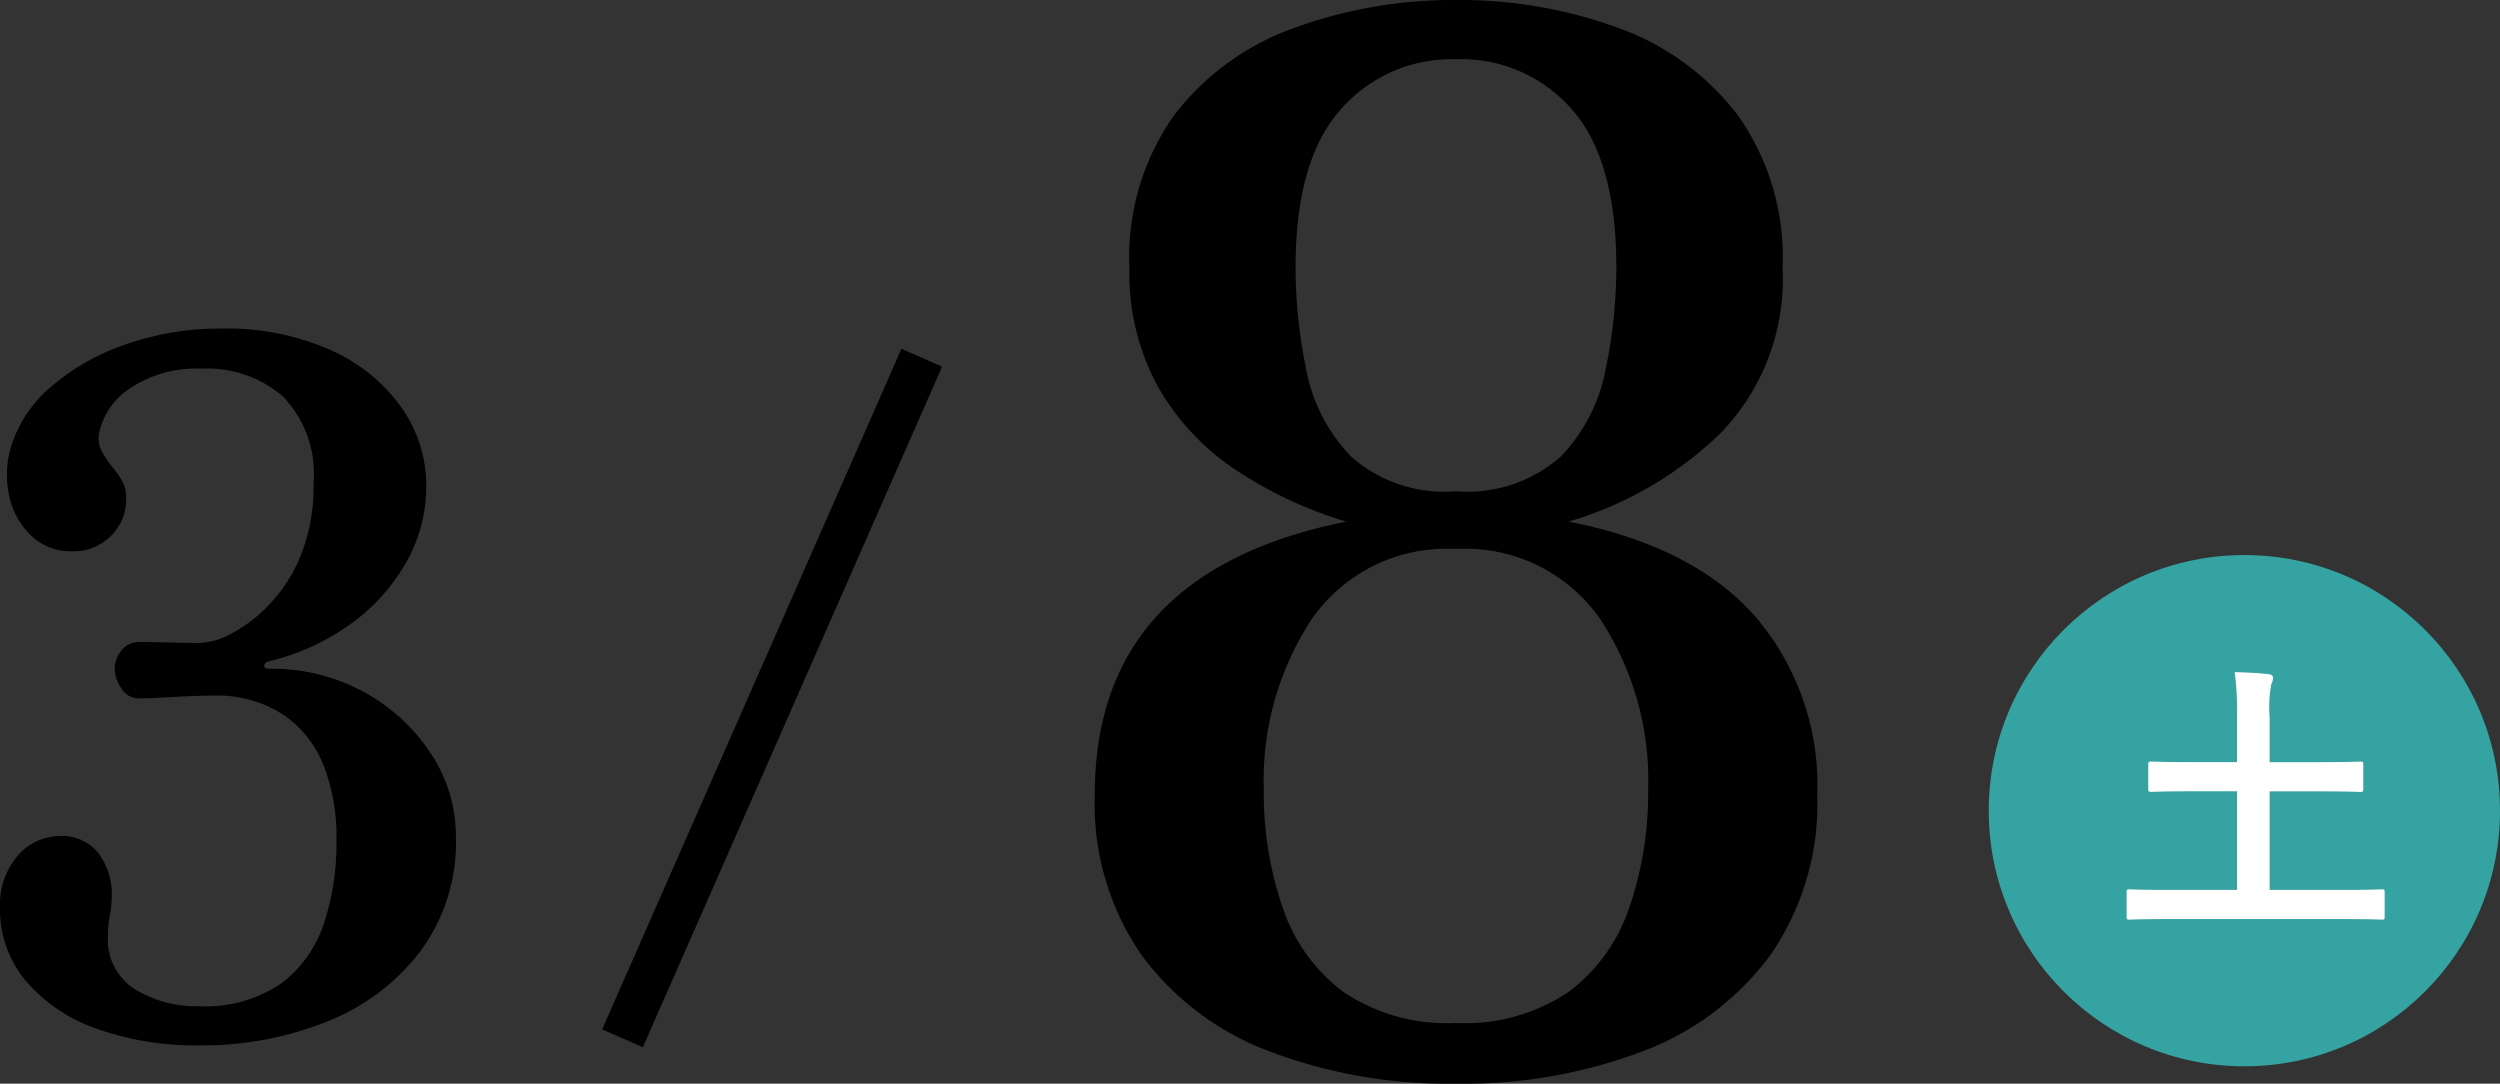<svg xmlns="http://www.w3.org/2000/svg" width="112.468" height="48.75" viewBox="0 0 112.468 48.75"><rect x="0" y="0" width="112.468" height="48.75" fill="#333333" stroke="none"/><g transform="translate(-658.532 -7441.03)"><g transform="translate(8503 11005)"><path d="M.032.78A22.62,22.62,0,0,1-8.385-.683a12.64,12.64,0,0,1-5.752-4.355,11.983,11.983,0,0,1-2.08-7.182q0-10.01,11.31-12.285A18.6,18.6,0,0,1-9.75-26.748a11.122,11.122,0,0,1-3.575-3.737,10.621,10.621,0,0,1-1.333-5.46,10.992,10.992,0,0,1,2.048-6.89,11.758,11.758,0,0,1,5.427-3.9A20.859,20.859,0,0,1,.032-47.97,20.779,20.779,0,0,1,7.28-46.735a11.775,11.775,0,0,1,5.395,3.9,10.992,10.992,0,0,1,2.048,6.89,9.968,9.968,0,0,1-2.8,7.475A16.516,16.516,0,0,1,5.1-24.505q5.59,1.1,8.385,4.257a11.651,11.651,0,0,1,2.8,8.028A11.983,11.983,0,0,1,14.2-5.037,12.64,12.64,0,0,1,8.45-.683,22.62,22.62,0,0,1,.032.78Zm0-2.73a8.327,8.327,0,0,0,5.07-1.4,7.824,7.824,0,0,0,2.73-3.8,15.785,15.785,0,0,0,.845-5.265A13.187,13.187,0,0,0,6.5-20.15,7.373,7.373,0,0,0,.032-23.27a7.373,7.373,0,0,0-6.467,3.12,13.187,13.187,0,0,0-2.178,7.735A15.785,15.785,0,0,0-7.767-7.15a7.824,7.824,0,0,0,2.73,3.8A8.327,8.327,0,0,0,.032-1.95Zm0-23.92a6.337,6.337,0,0,0,4.713-1.56,7.672,7.672,0,0,0,2.015-3.9,22.585,22.585,0,0,0,.487-4.615q0-4.81-1.983-7.085A6.6,6.6,0,0,0,.032-45.305a6.627,6.627,0,0,0-5.2,2.275q-2.015,2.275-2.015,7.085A22.585,22.585,0,0,0-6.7-31.33a7.672,7.672,0,0,0,2.015,3.9A6.337,6.337,0,0,0,.032-25.87Z" transform="translate(-7779 -3516)"/><g transform="translate(-8145 -11115)"><circle cx="11.5" cy="11.5" r="11.5" transform="translate(390 7576)" fill="#34a3a2"/><path d="M4.056.377C5.213.377,5.6.4,5.681.4,5.8.4,5.811.39,5.811.26V-.819c0-.13-.013-.143-.13-.143-.078,0-.468.026-1.625.026H.637V-5.369H2.925c1.261,0,1.69.026,1.768.026.143,0,.156-.013.156-.143V-6.565c0-.13-.013-.143-.156-.143-.078,0-.507.026-1.768.026H.637V-8.723A5.321,5.321,0,0,1,.715-10.2a.721.721,0,0,0,.078-.286c0-.091-.091-.143-.208-.156-.455-.052-1.04-.078-1.521-.091A12.989,12.989,0,0,1-.832-8.7v2.015H-2.9c-1.274,0-1.7-.026-1.781-.026-.13,0-.143.013-.143.143v1.079c0,.13.013.143.143.143.078,0,.507-.026,1.781-.026H-.832V-.936H-4.043C-5.2-.936-5.59-.962-5.668-.962c-.117,0-.13.013-.13.143V.26c0,.13.013.143.13.143C-5.59.4-5.2.377-4.043.377Z" transform="translate(402 7592)" fill="#fff"/></g></g><path d="M-5983.408-10414.143l-1.831-.8,13.462-30.617,1.831.8Z" transform="translate(6670.861 17902.283)"/><path d="M-1.483.516A13.26,13.26,0,0,1-6.127-.236a7.371,7.371,0,0,1-3.182-2.15A4.988,4.988,0,0,1-10.47-5.676a3.365,3.365,0,0,1,.8-2.343A2.488,2.488,0,0,1-7.761-8.9a2.05,2.05,0,0,1,1.72.774,3.057,3.057,0,0,1,.6,1.935,4.5,4.5,0,0,1-.086.839,4.93,4.93,0,0,0-.086.924A2.634,2.634,0,0,0-4.386-2a5.273,5.273,0,0,0,2.816.753A6.082,6.082,0,0,0,2.193-2.279,5.51,5.51,0,0,0,4.107-4.988,11.353,11.353,0,0,0,4.666-8.6a9,9,0,0,0-.538-3.375,5.064,5.064,0,0,0-1.354-2,4.935,4.935,0,0,0-1.72-.968,5.581,5.581,0,0,0-1.634-.28q-.946,0-2.085.065t-1.569.064a.9.9,0,0,1-.774-.451,1.59,1.59,0,0,1-.3-.882,1.31,1.31,0,0,1,.3-.817.98.98,0,0,1,.817-.387q.516,0,1.29.021t1.419.021a3.281,3.281,0,0,0,1.44-.43,6.7,6.7,0,0,0,1.7-1.311,6.958,6.958,0,0,0,1.419-2.236,8.368,8.368,0,0,0,.559-3.2,5.034,5.034,0,0,0-1.376-3.913A5.235,5.235,0,0,0-1.4-29.928a5.361,5.361,0,0,0-3.182.86A3.209,3.209,0,0,0-6-27.09a1.308,1.308,0,0,0,.086.839,5.189,5.189,0,0,0,.43.666,5.329,5.329,0,0,1,.473.645,1.6,1.6,0,0,1,.215.86A2.282,2.282,0,0,1-5.482-22.4a2.387,2.387,0,0,1-1.763.688,2.566,2.566,0,0,1-1.828-.709,3.409,3.409,0,0,1-.989-1.828,4.394,4.394,0,0,1,.108-2.236,5.849,5.849,0,0,1,1.849-2.687,10.247,10.247,0,0,1,3.354-1.871,12.87,12.87,0,0,1,4.257-.688,11.459,11.459,0,0,1,4.9.967,7.775,7.775,0,0,1,3.182,2.58,6.092,6.092,0,0,1,1.118,3.548,6.891,6.891,0,0,1-.9,3.419A8.651,8.651,0,0,1,5.31-18.447,10.414,10.414,0,0,1,1.656-16.77q-.215.043-.237.193t.237.15a8.6,8.6,0,0,1,4.257,1.054A8.381,8.381,0,0,1,8.923-12.6a6.731,6.731,0,0,1,1.118,3.741A8.24,8.24,0,0,1,8.428-3.7,9.818,9.818,0,0,1,4.193-.538,15.088,15.088,0,0,1-1.483.516Z" transform="translate(669.002 7487.543)"/></g></svg>